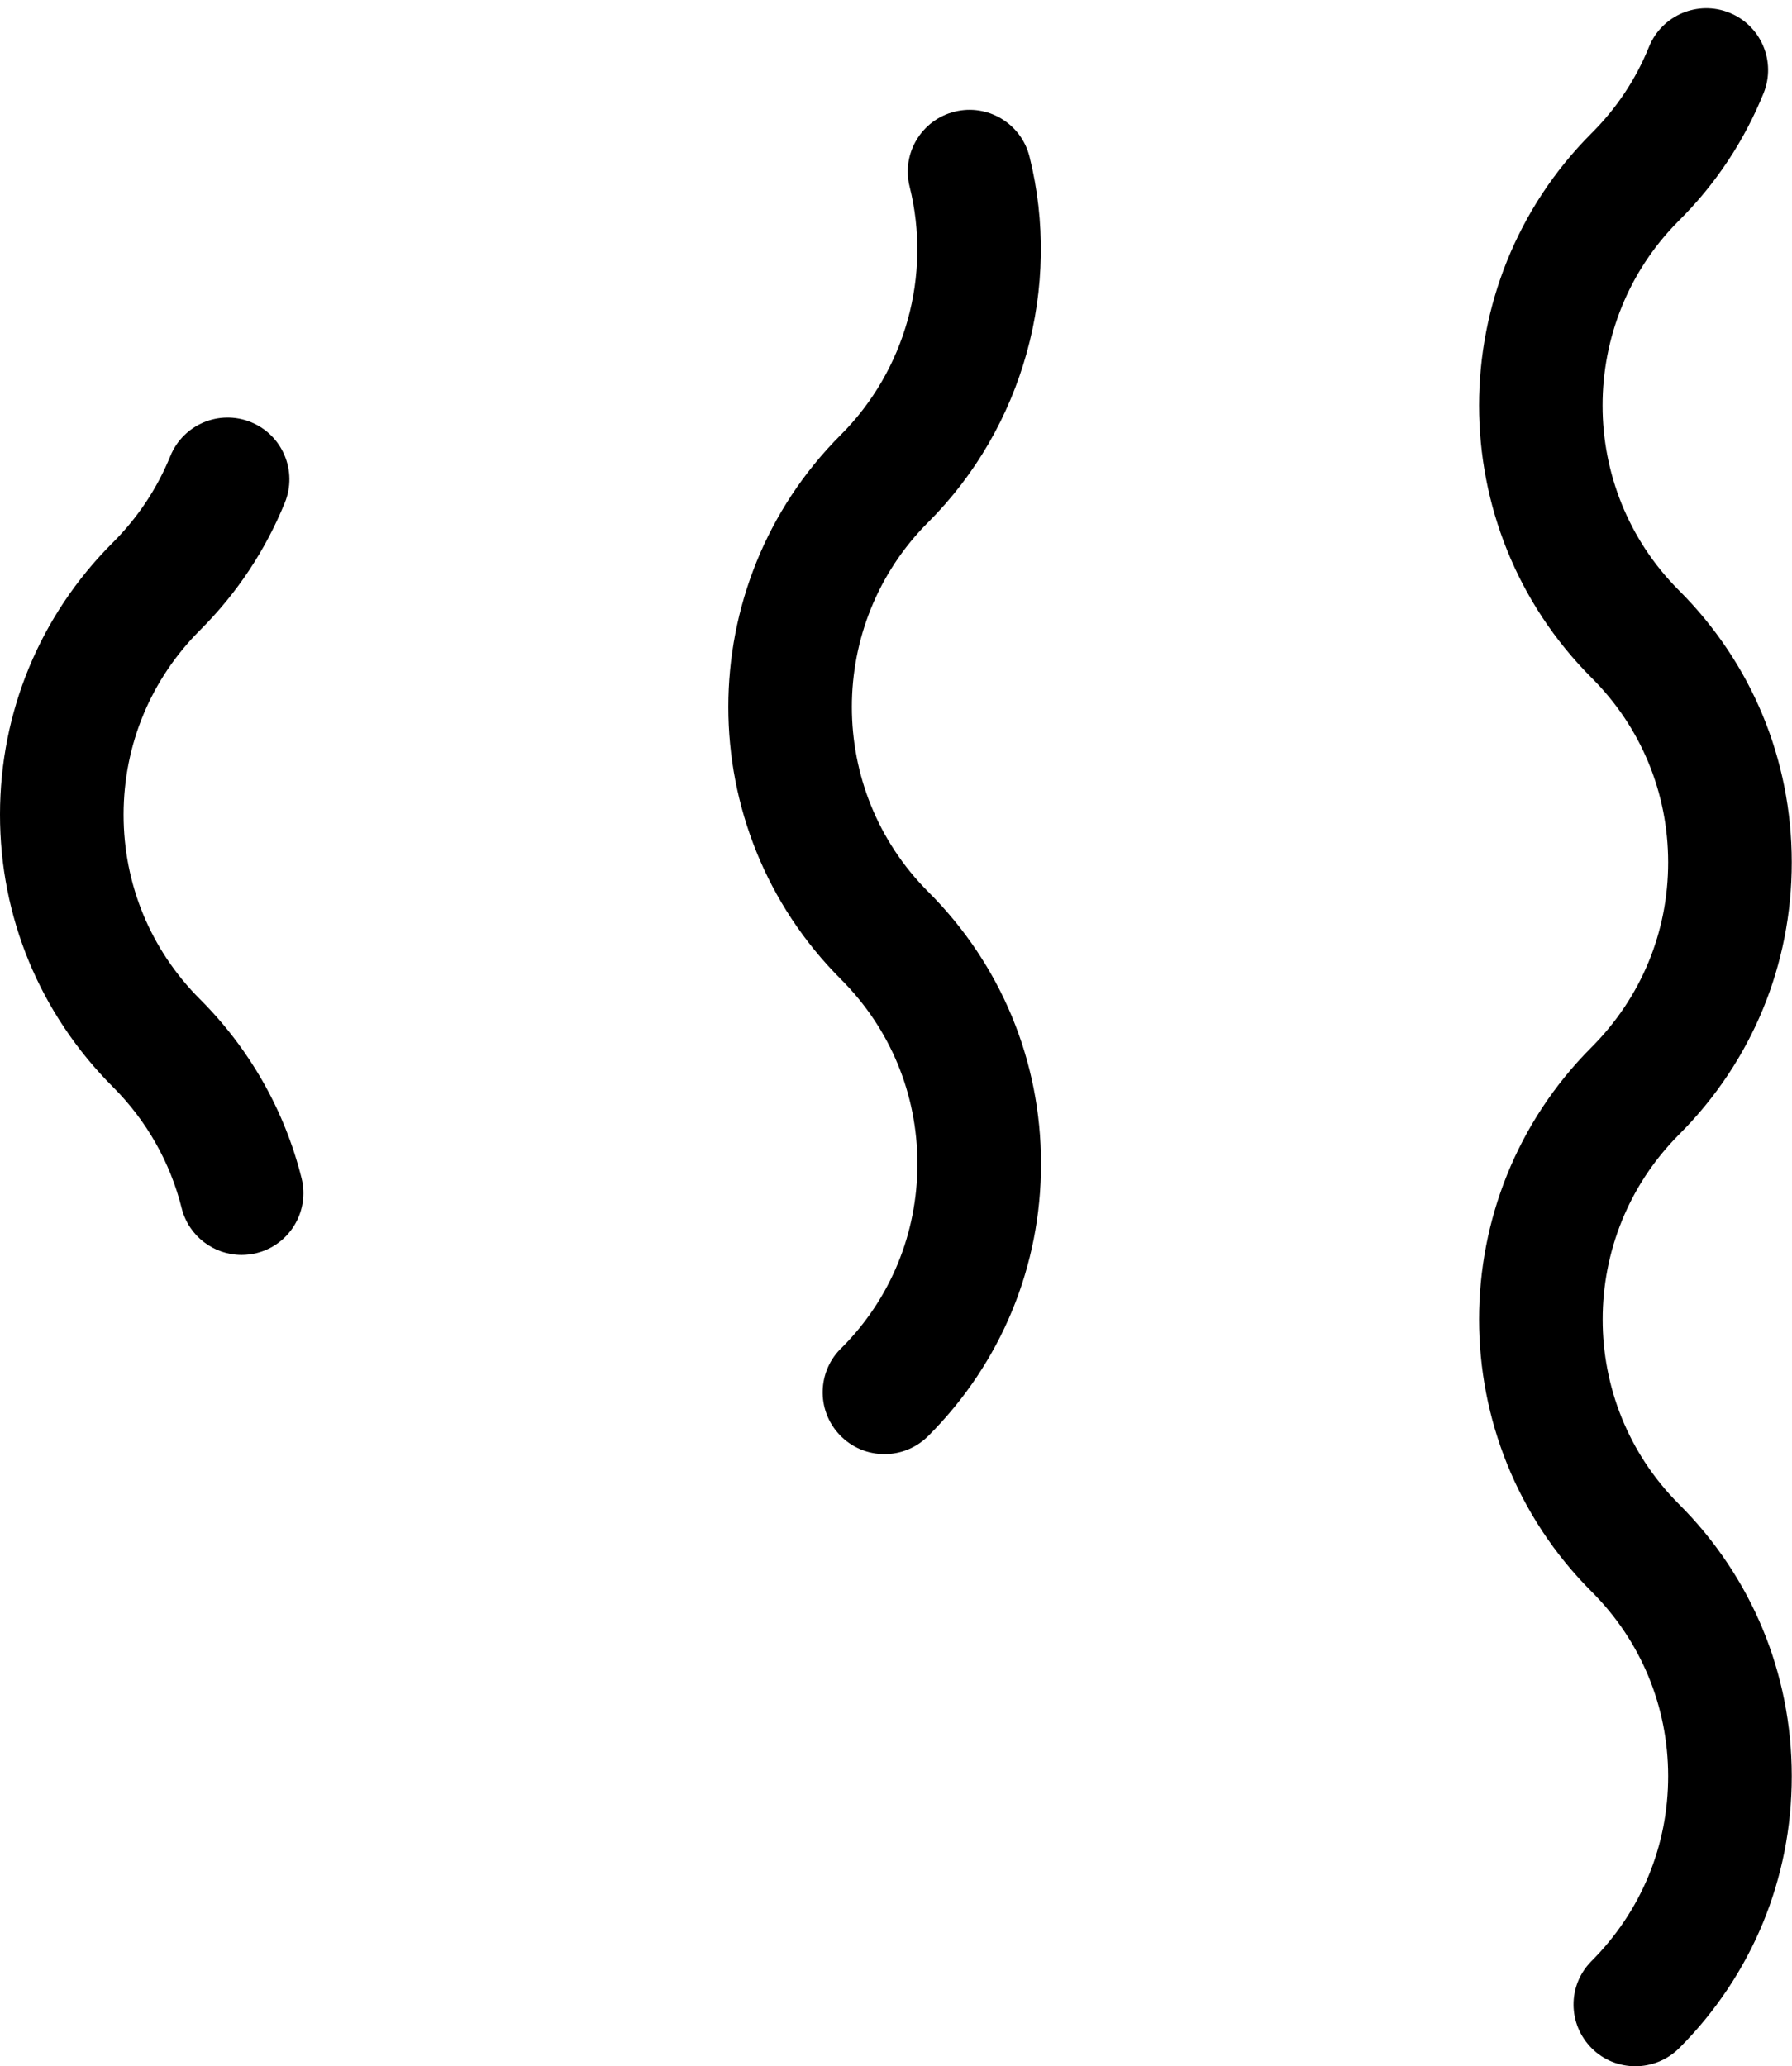 <?xml version="1.0" encoding="UTF-8" standalone="no"?><svg xmlns="http://www.w3.org/2000/svg" xmlns:xlink="http://www.w3.org/1999/xlink" fill="#000000" height="100.3" preserveAspectRatio="xMidYMid meet" version="1" viewBox="-0.0 -0.4 87.0 100.3" width="87" zoomAndPan="magnify"><g><g id="change1_1"><path d="M79.394,99.906c-0.765,0-1.528-0.288-2.111-0.868c-1.173-1.167-1.19-3.053-0.025-4.229 c2.418-2.423,3.733-5.606,3.73-8.99s-1.323-6.565-3.719-8.956c-7.281-7.287-7.281-19.139-0.002-26.424 c2.409-2.413,3.724-5.596,3.721-8.981s-1.323-6.565-3.719-8.956c-7.281-7.29-7.281-19.146-0.003-26.433 c1.215-1.208,2.152-2.618,2.792-4.197c0.623-1.536,2.372-2.275,3.908-1.653c1.535,0.622,2.275,2.372,1.653,3.907 c-0.946,2.333-2.331,4.416-4.115,6.19c-4.936,4.941-4.936,12.994,0.007,17.943c3.526,3.52,5.473,8.207,5.477,13.194 c0.004,4.987-1.934,9.677-5.457,13.206c-4.962,4.966-4.962,13.013-0.02,17.959c3.527,3.521,5.473,8.207,5.477,13.194 c0.004,4.987-1.934,9.677-5.457,13.206C80.943,99.609,80.168,99.906,79.394,99.906z" fill="#000000"/></g><g id="change1_3"><path d="M42.94,70.19c-0.795,0-1.589-0.314-2.179-0.938c-1.139-1.203-1.087-3.102,0.117-4.241 c2.349-2.355,3.665-5.538,3.662-8.922c-0.003-3.384-1.324-6.565-3.719-8.956c-7.281-7.287-7.281-19.139-0.002-26.424 c3.138-3.134,4.418-7.751,3.342-12.051c-0.402-1.607,0.575-3.236,2.182-3.638c1.604-0.402,3.236,0.575,3.638,2.182 c1.585,6.335-0.3,13.136-4.92,17.751c-4.939,4.944-4.939,12.991,0.002,17.937c3.527,3.52,5.473,8.207,5.478,13.194 s-1.934,9.677-5.457,13.206c-0.02,0.02-0.06,0.059-0.081,0.079C44.422,69.918,43.68,70.19,42.94,70.19z" fill="#000000"/></g><g id="change1_2"><path d="M11.727,60.521c-1.344,0-2.567-0.91-2.908-2.273c-0.556-2.227-1.71-4.261-3.337-5.883 C1.934,48.811-0.004,44.121,0,39.134c0.004-4.987,1.95-9.674,5.479-13.197c1.208-1.206,2.147-2.619,2.792-4.199 c0.626-1.535,2.377-2.271,3.911-1.646c1.534,0.625,2.271,2.376,1.646,3.91c-0.948,2.326-2.331,4.406-4.109,6.181 C7.323,32.574,6.003,35.755,6,39.139s1.312,6.567,3.703,8.962c2.413,2.406,4.115,5.406,4.937,8.692 c0.401,1.607-0.576,3.236-2.183,3.638C12.213,60.492,11.967,60.521,11.727,60.521z" fill="#000000"/></g></g></svg>